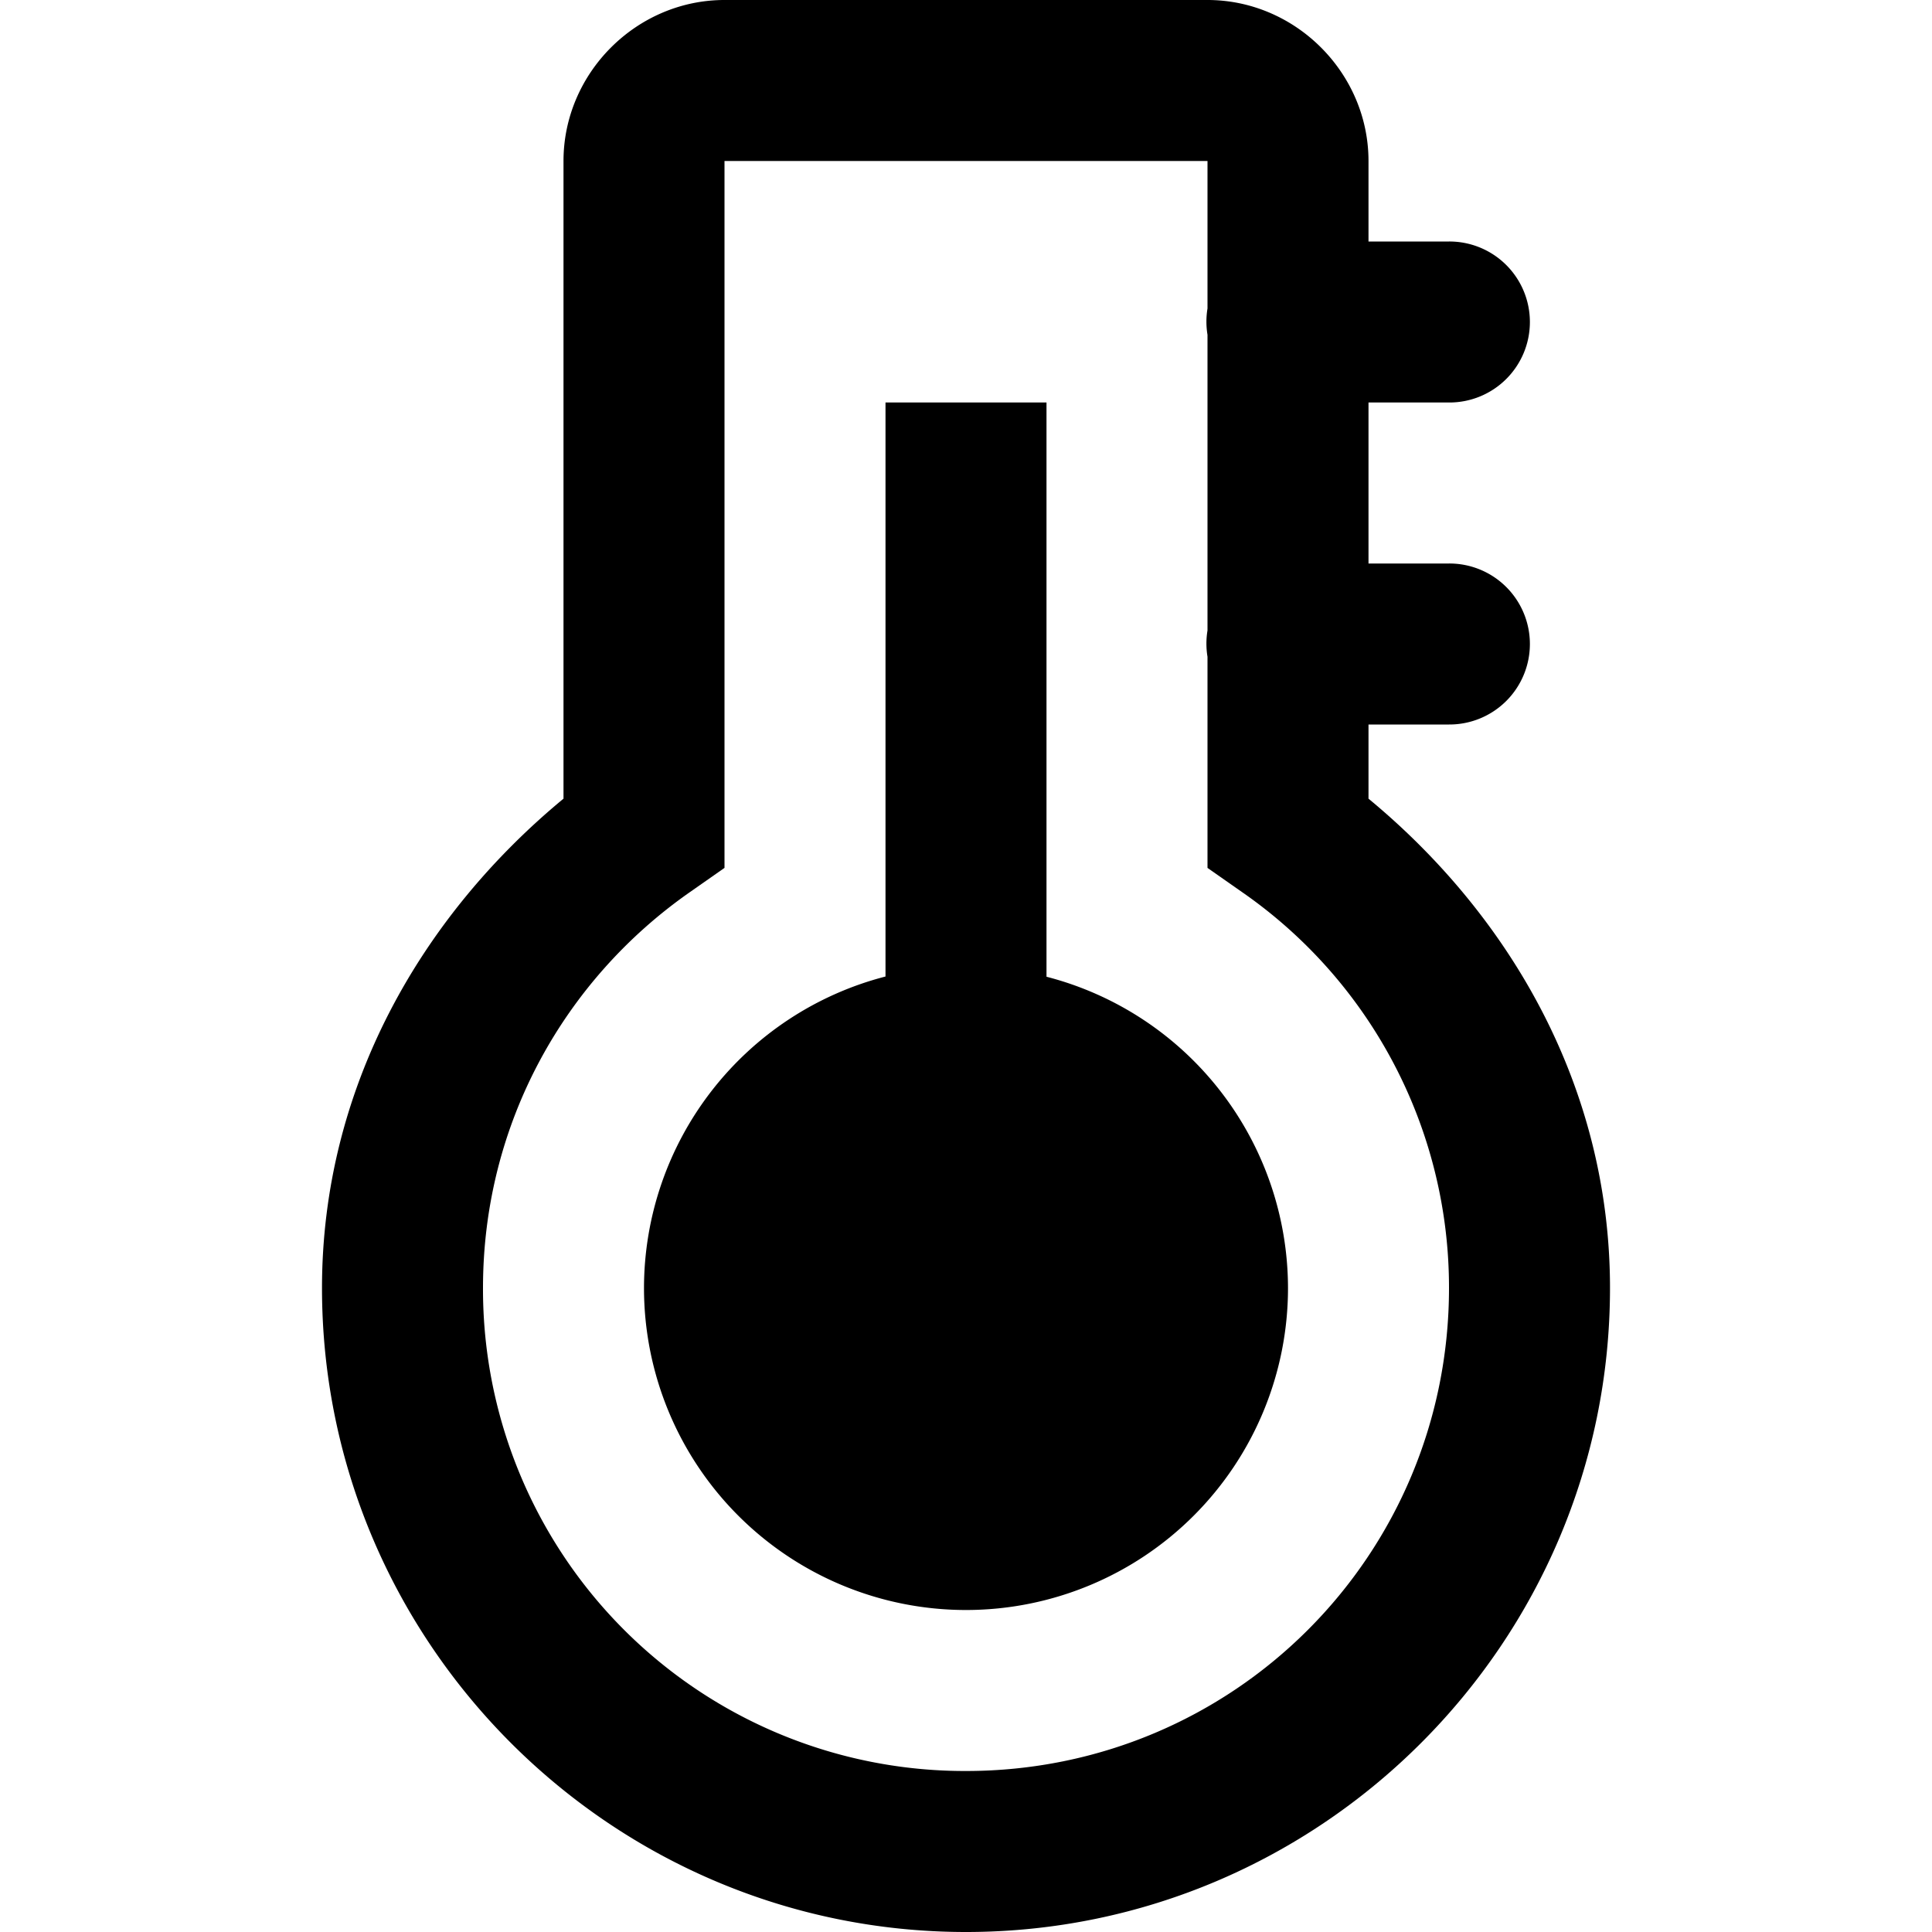 <?xml version="1.0" standalone="no"?><!DOCTYPE svg PUBLIC "-//W3C//DTD SVG 1.1//EN" "http://www.w3.org/Graphics/SVG/1.1/DTD/svg11.dtd"><svg t="1630913219610" class="icon" viewBox="0 0 1024 1024" version="1.1" xmlns="http://www.w3.org/2000/svg" p-id="16595" width="100" height="100"><defs><style type="text/css"></style></defs><path d="M384 0c-46.649 0-85.333 38.684-85.333 85.333V423.31c-75.72 62.578-128 153.6-128 259.357C170.667 870.684 323.982 1024 512 1024s341.333-153.316 341.333-341.333c0-105.757-52.28-196.779-128-259.357V384H768a42.667 42.667 0 1 0 0-85.333h-42.667v-85.334H768A42.667 42.667 0 1 0 768 128h-42.667V85.333C725.333 38.684 686.65 0 640 0H384z m0 85.333h256V163.5a42.667 42.667 0 0 0 0 13.937v156.73a42.667 42.667 0 0 0 0 13.937v111.9l18.204 12.744A255.033 255.033 0 0 1 768 682.667c0 141.88-114.12 256-256 256a255.374 255.374 0 0 1-256-256c0-87.268 43.406-163.613 109.796-209.92L384 460.004V85.334z m85.333 128v304.242a170.667 170.667 0 0 0-128 165.092 170.667 170.667 0 0 0 341.334 0 170.667 170.667 0 0 0-128-164.978V213.333h-85.334z" p-id="16596"></path></svg>
